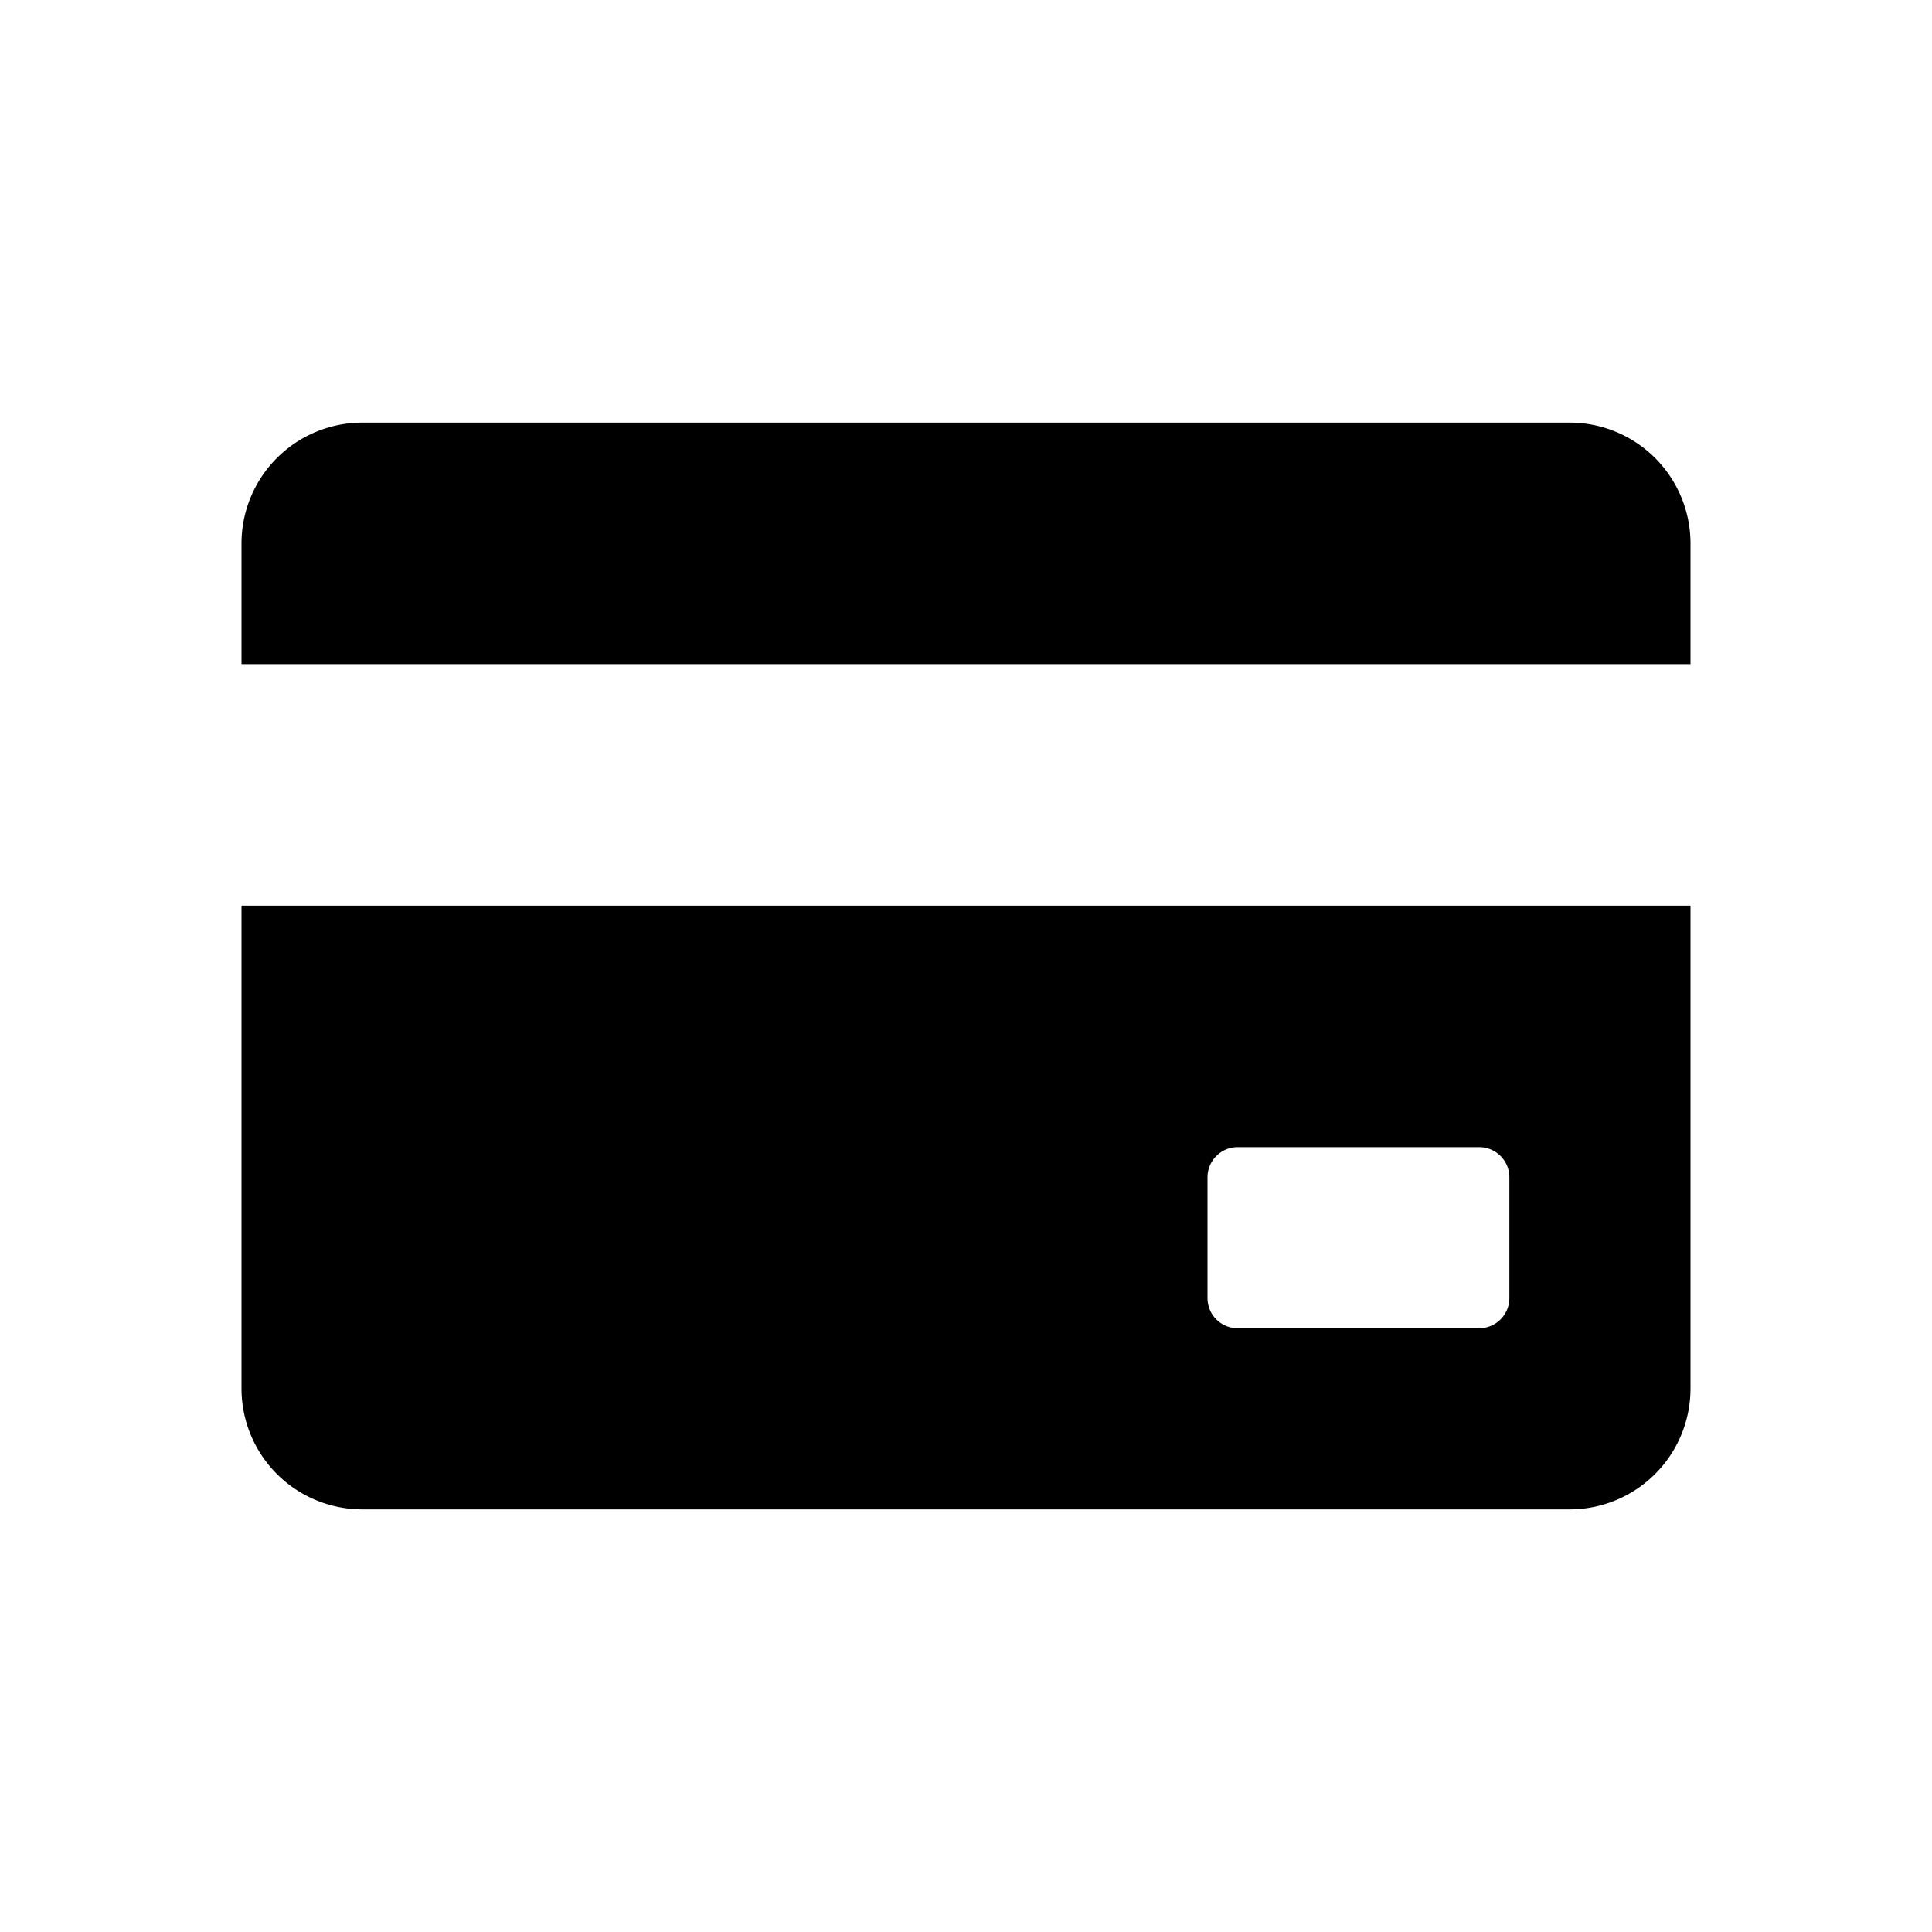 <svg fill="#000000"  id="glyphicons-basic" xmlns="http://www.w3.org/2000/svg" viewBox="0 0 32 32">
  <path id="credit-card" d="M4,23a2.002,2.002,0,0,0,2,2H26a2.002,2.002,0,0,0,2-2V15H4Zm16-3.5a.5.5,0,0,1,.5-.5h4a.5.5,0,0,1,.5.5v2a.5.5,0,0,1-.5.5h-4a.5.5,0,0,1-.5-.5ZM28,9v2H4V9A2.002,2.002,0,0,1,6,7H26A2.002,2.002,0,0,1,28,9Z"/>
</svg>
